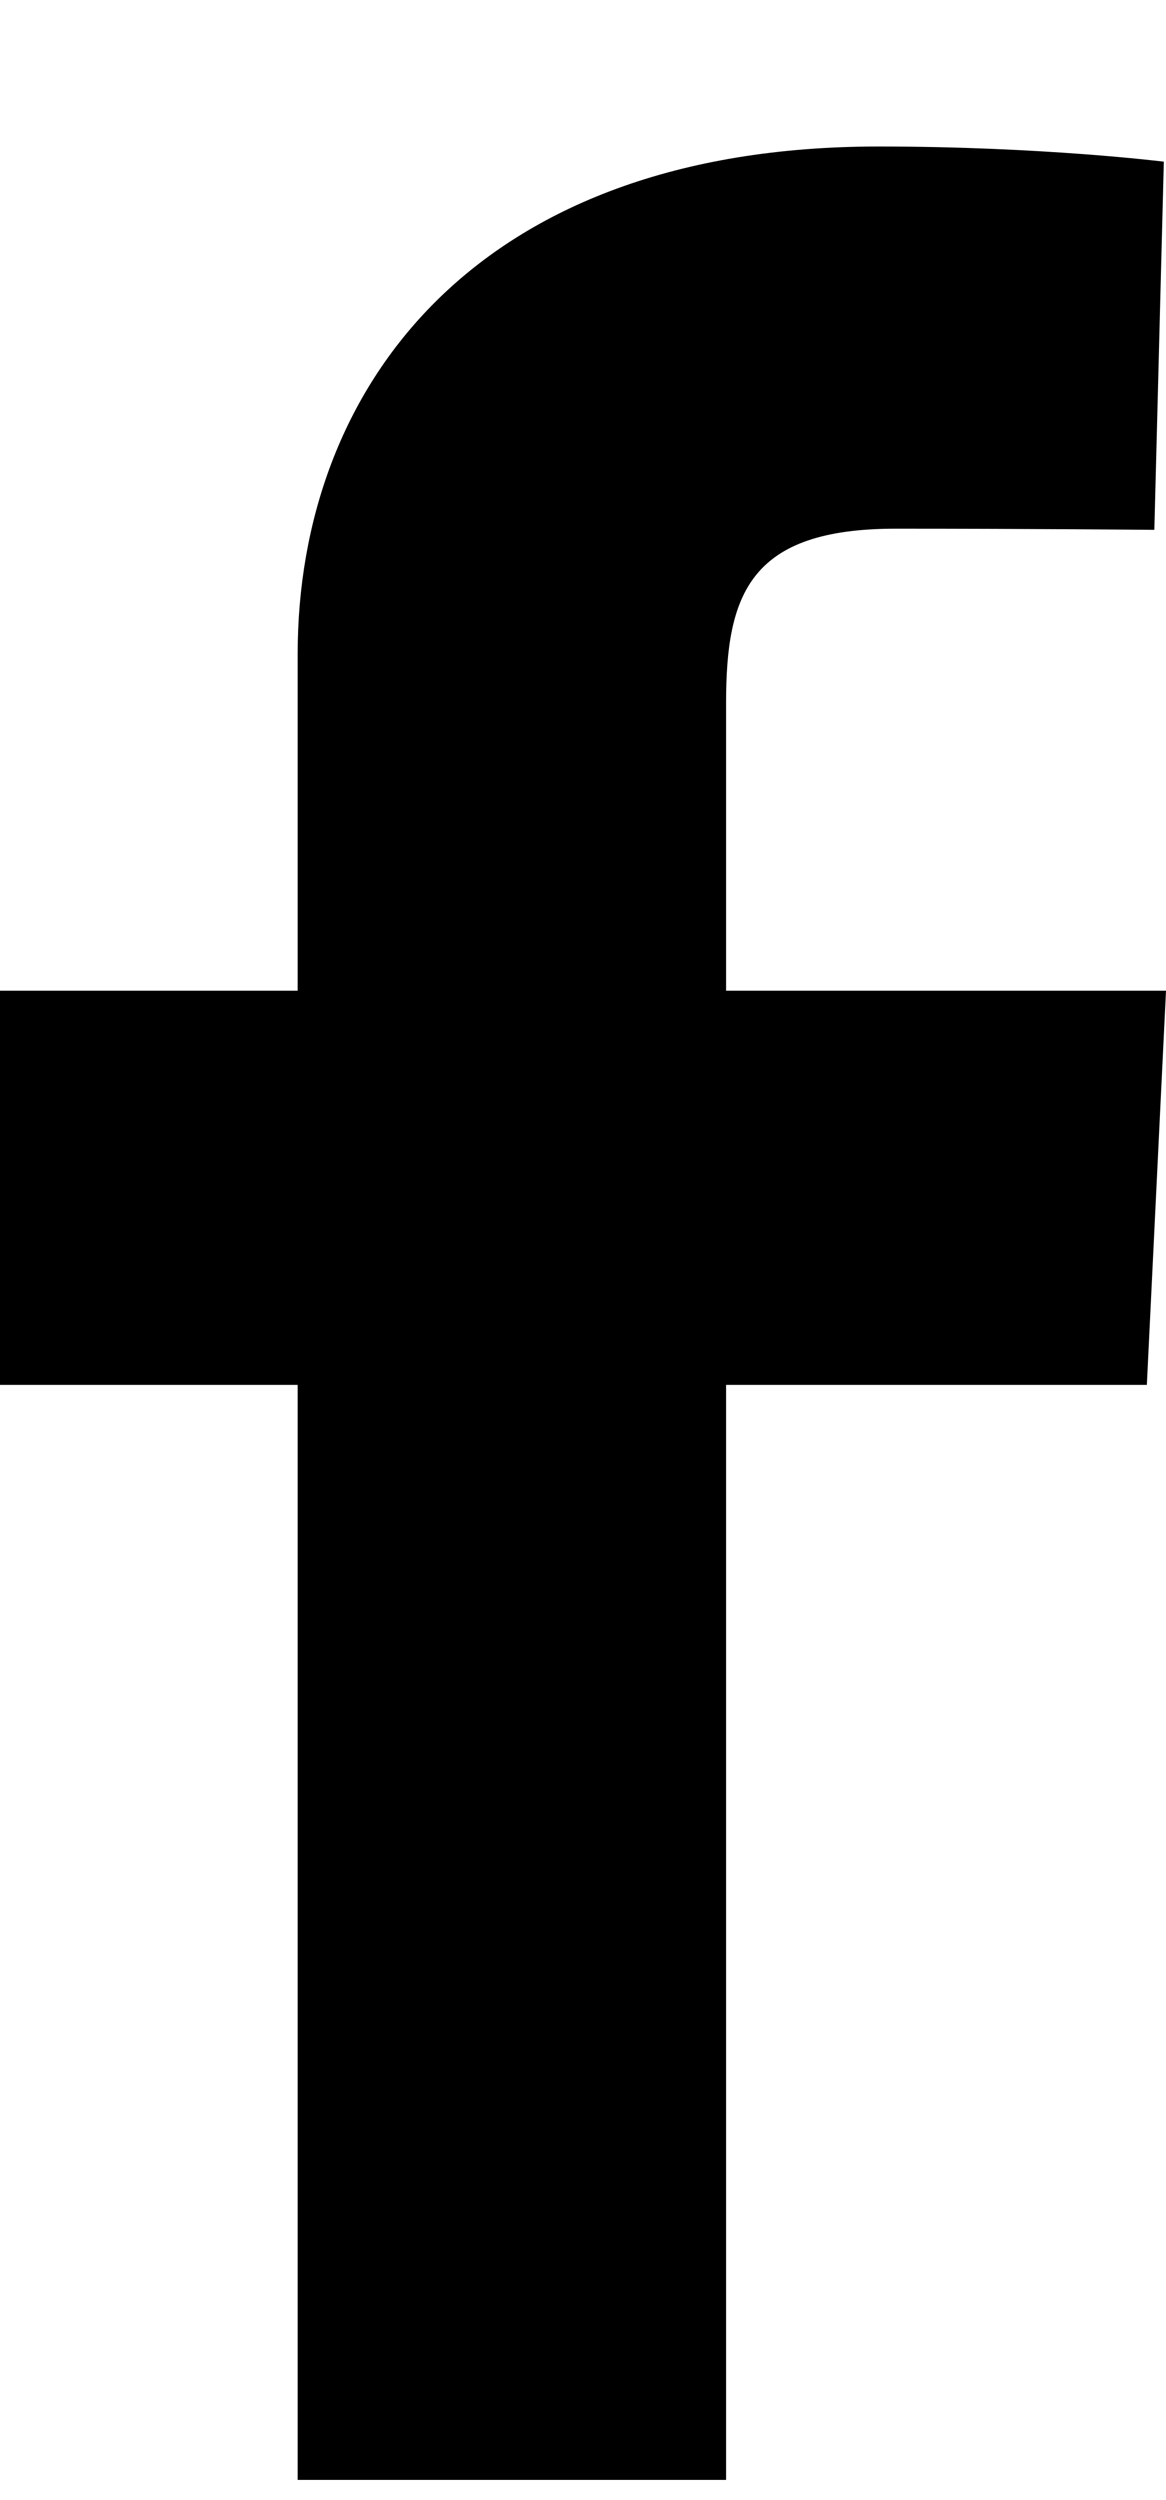 <svg width="7" height="15" viewBox="0 0 7 15" fill="none" xmlns="http://www.w3.org/2000/svg">
<g clip-path="url(#clip0_39_848)">
<path d="M1.787 14.879V8.309H-0V5.944H1.787V3.924C1.787 2.337 2.842 0.879 5.274 0.879C6.259 0.879 6.987 0.97 6.987 0.97L6.93 3.179C6.93 3.179 6.187 3.172 5.377 3.172C4.5 3.172 4.359 3.565 4.359 4.217V5.944H7L6.885 8.309H4.359V14.879H1.787Z" fill="black"/>
</g>
<defs>
<clipPath id="clip0_39_848">
<rect width="7" height="14" fill="white" transform="translate(-0 0.879)"/>
</clipPath>
</defs>
</svg>
